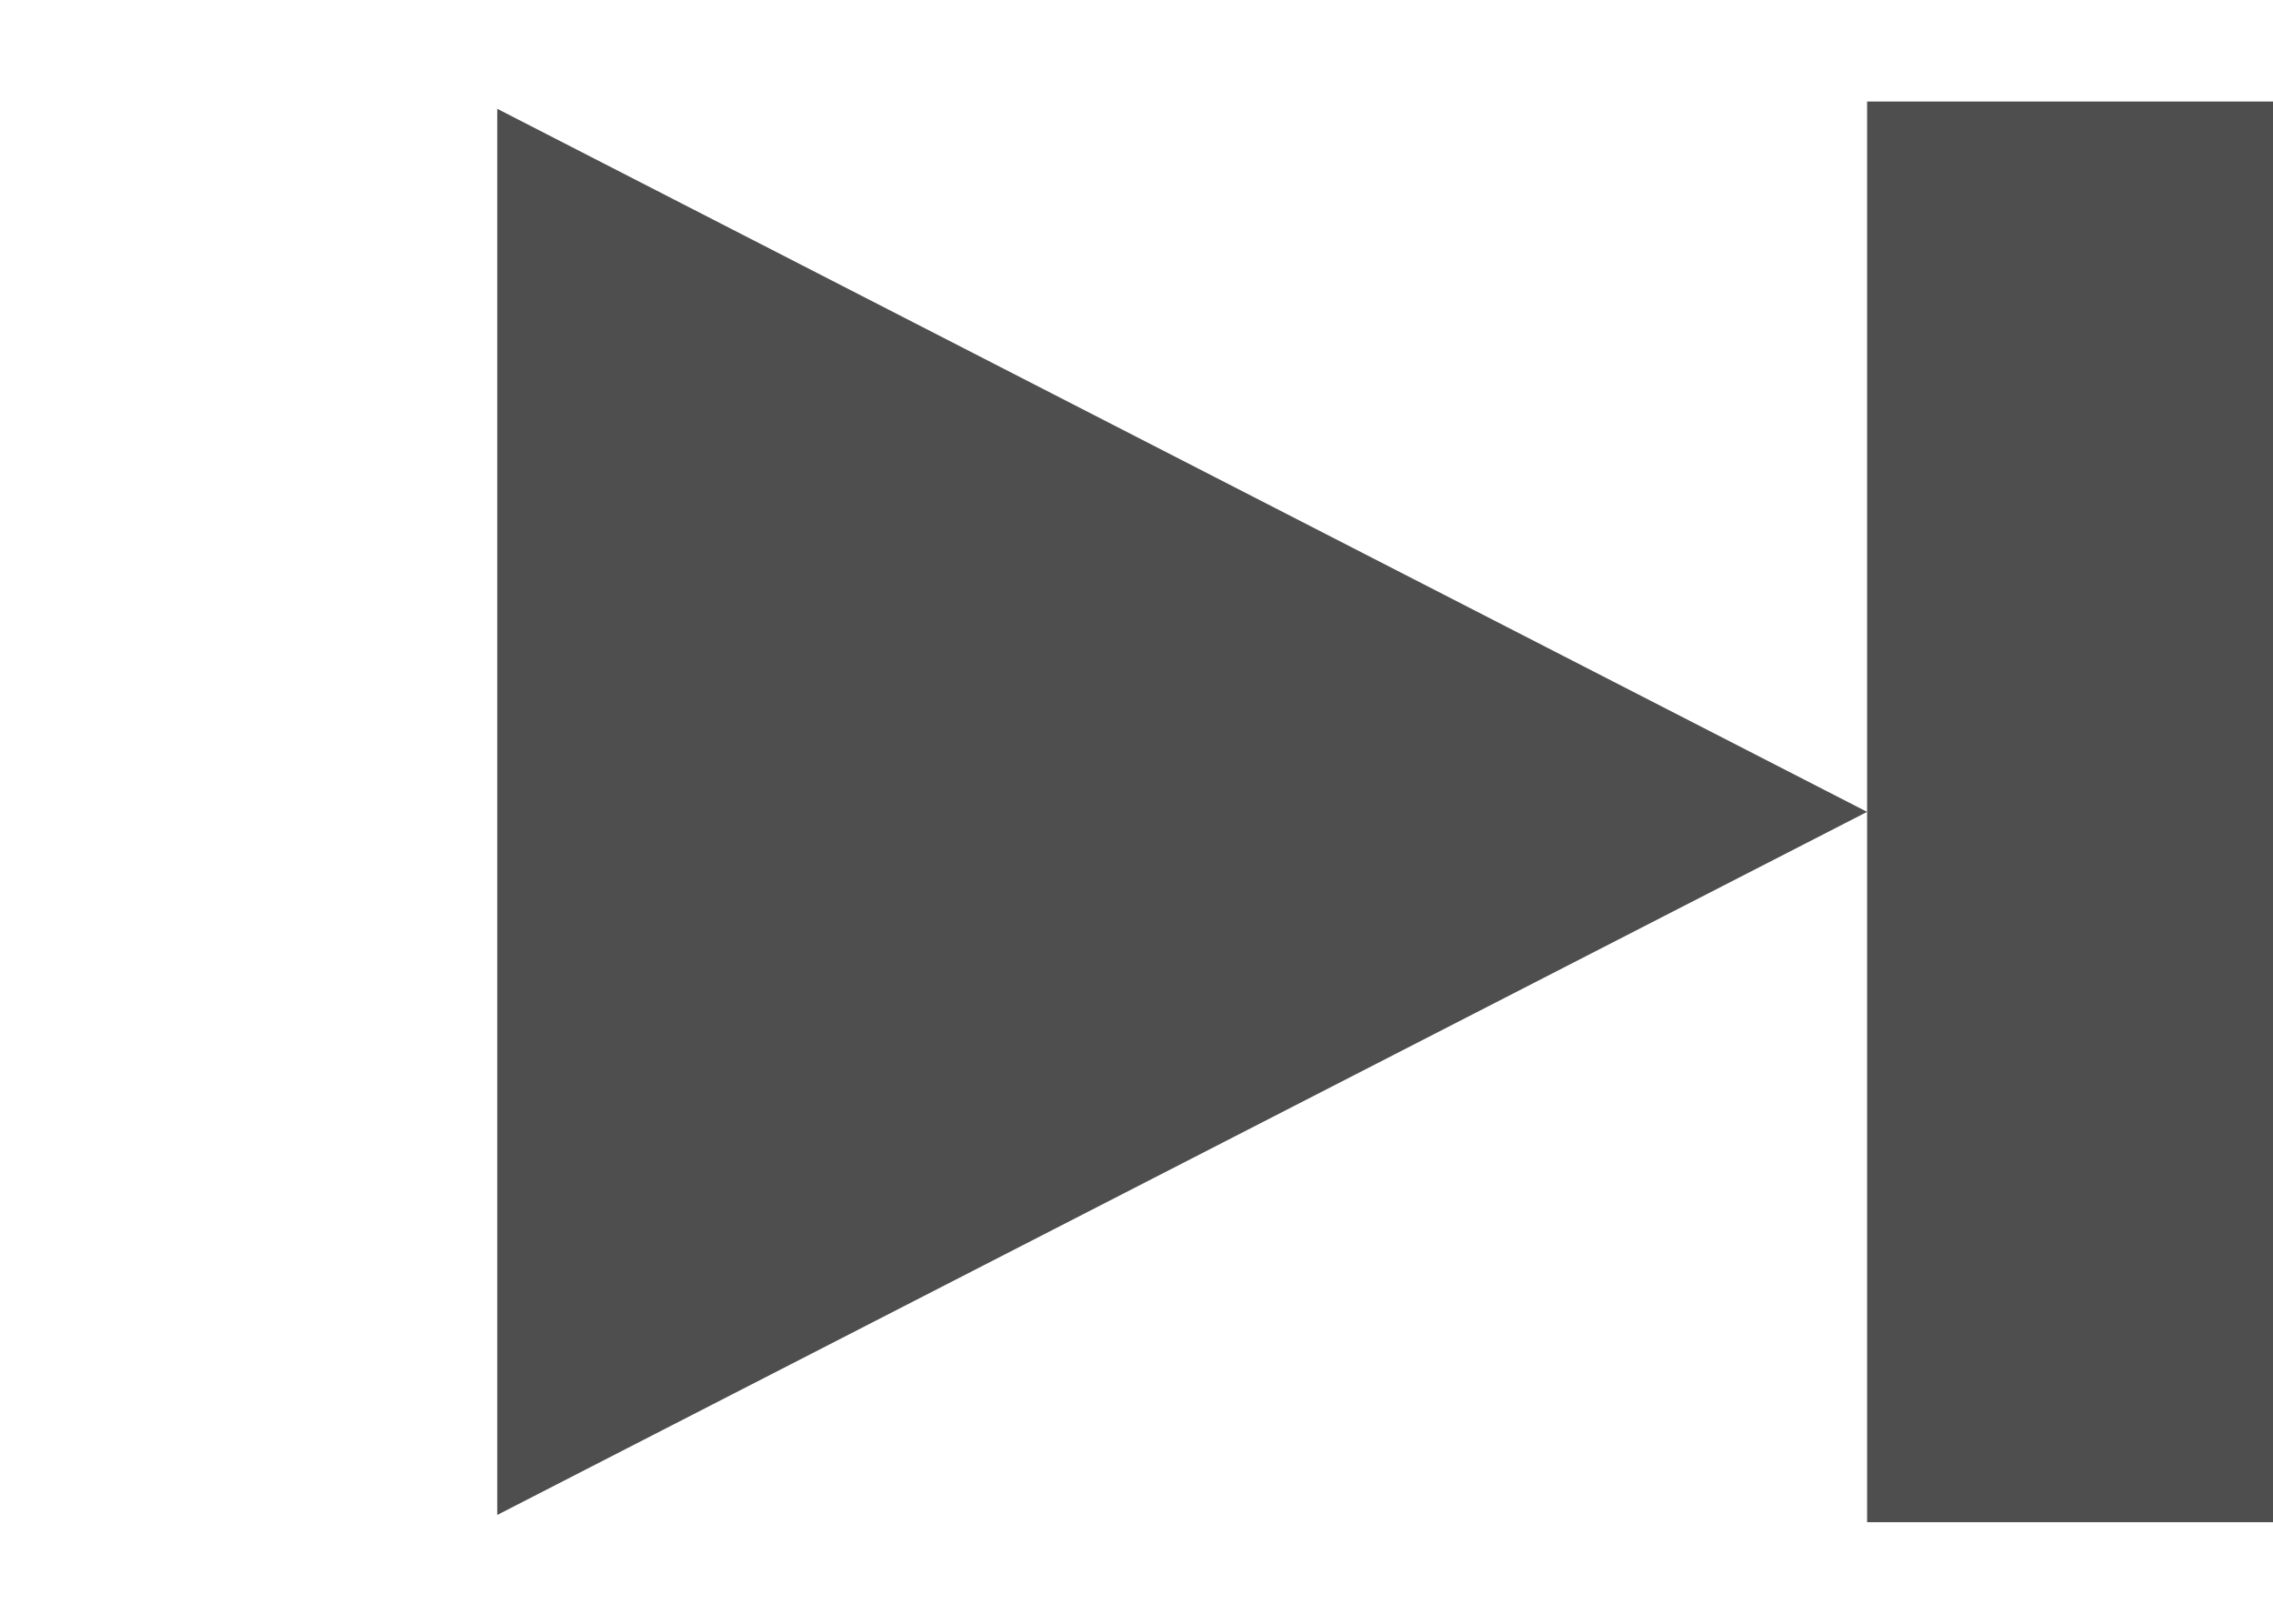 <svg width="21" height="15" viewBox="0 0 21 15" fill="none" xmlns="http://www.w3.org/2000/svg">
<path d="M17.25 7.5L4.594 13.995L4.594 1.005L17.25 7.5Z" fill="#4F4E4E"/>
<path d="M17.25 0.938V14.062H21V0.938H17.25Z" fill="#4F4E4E"/>
</svg>
